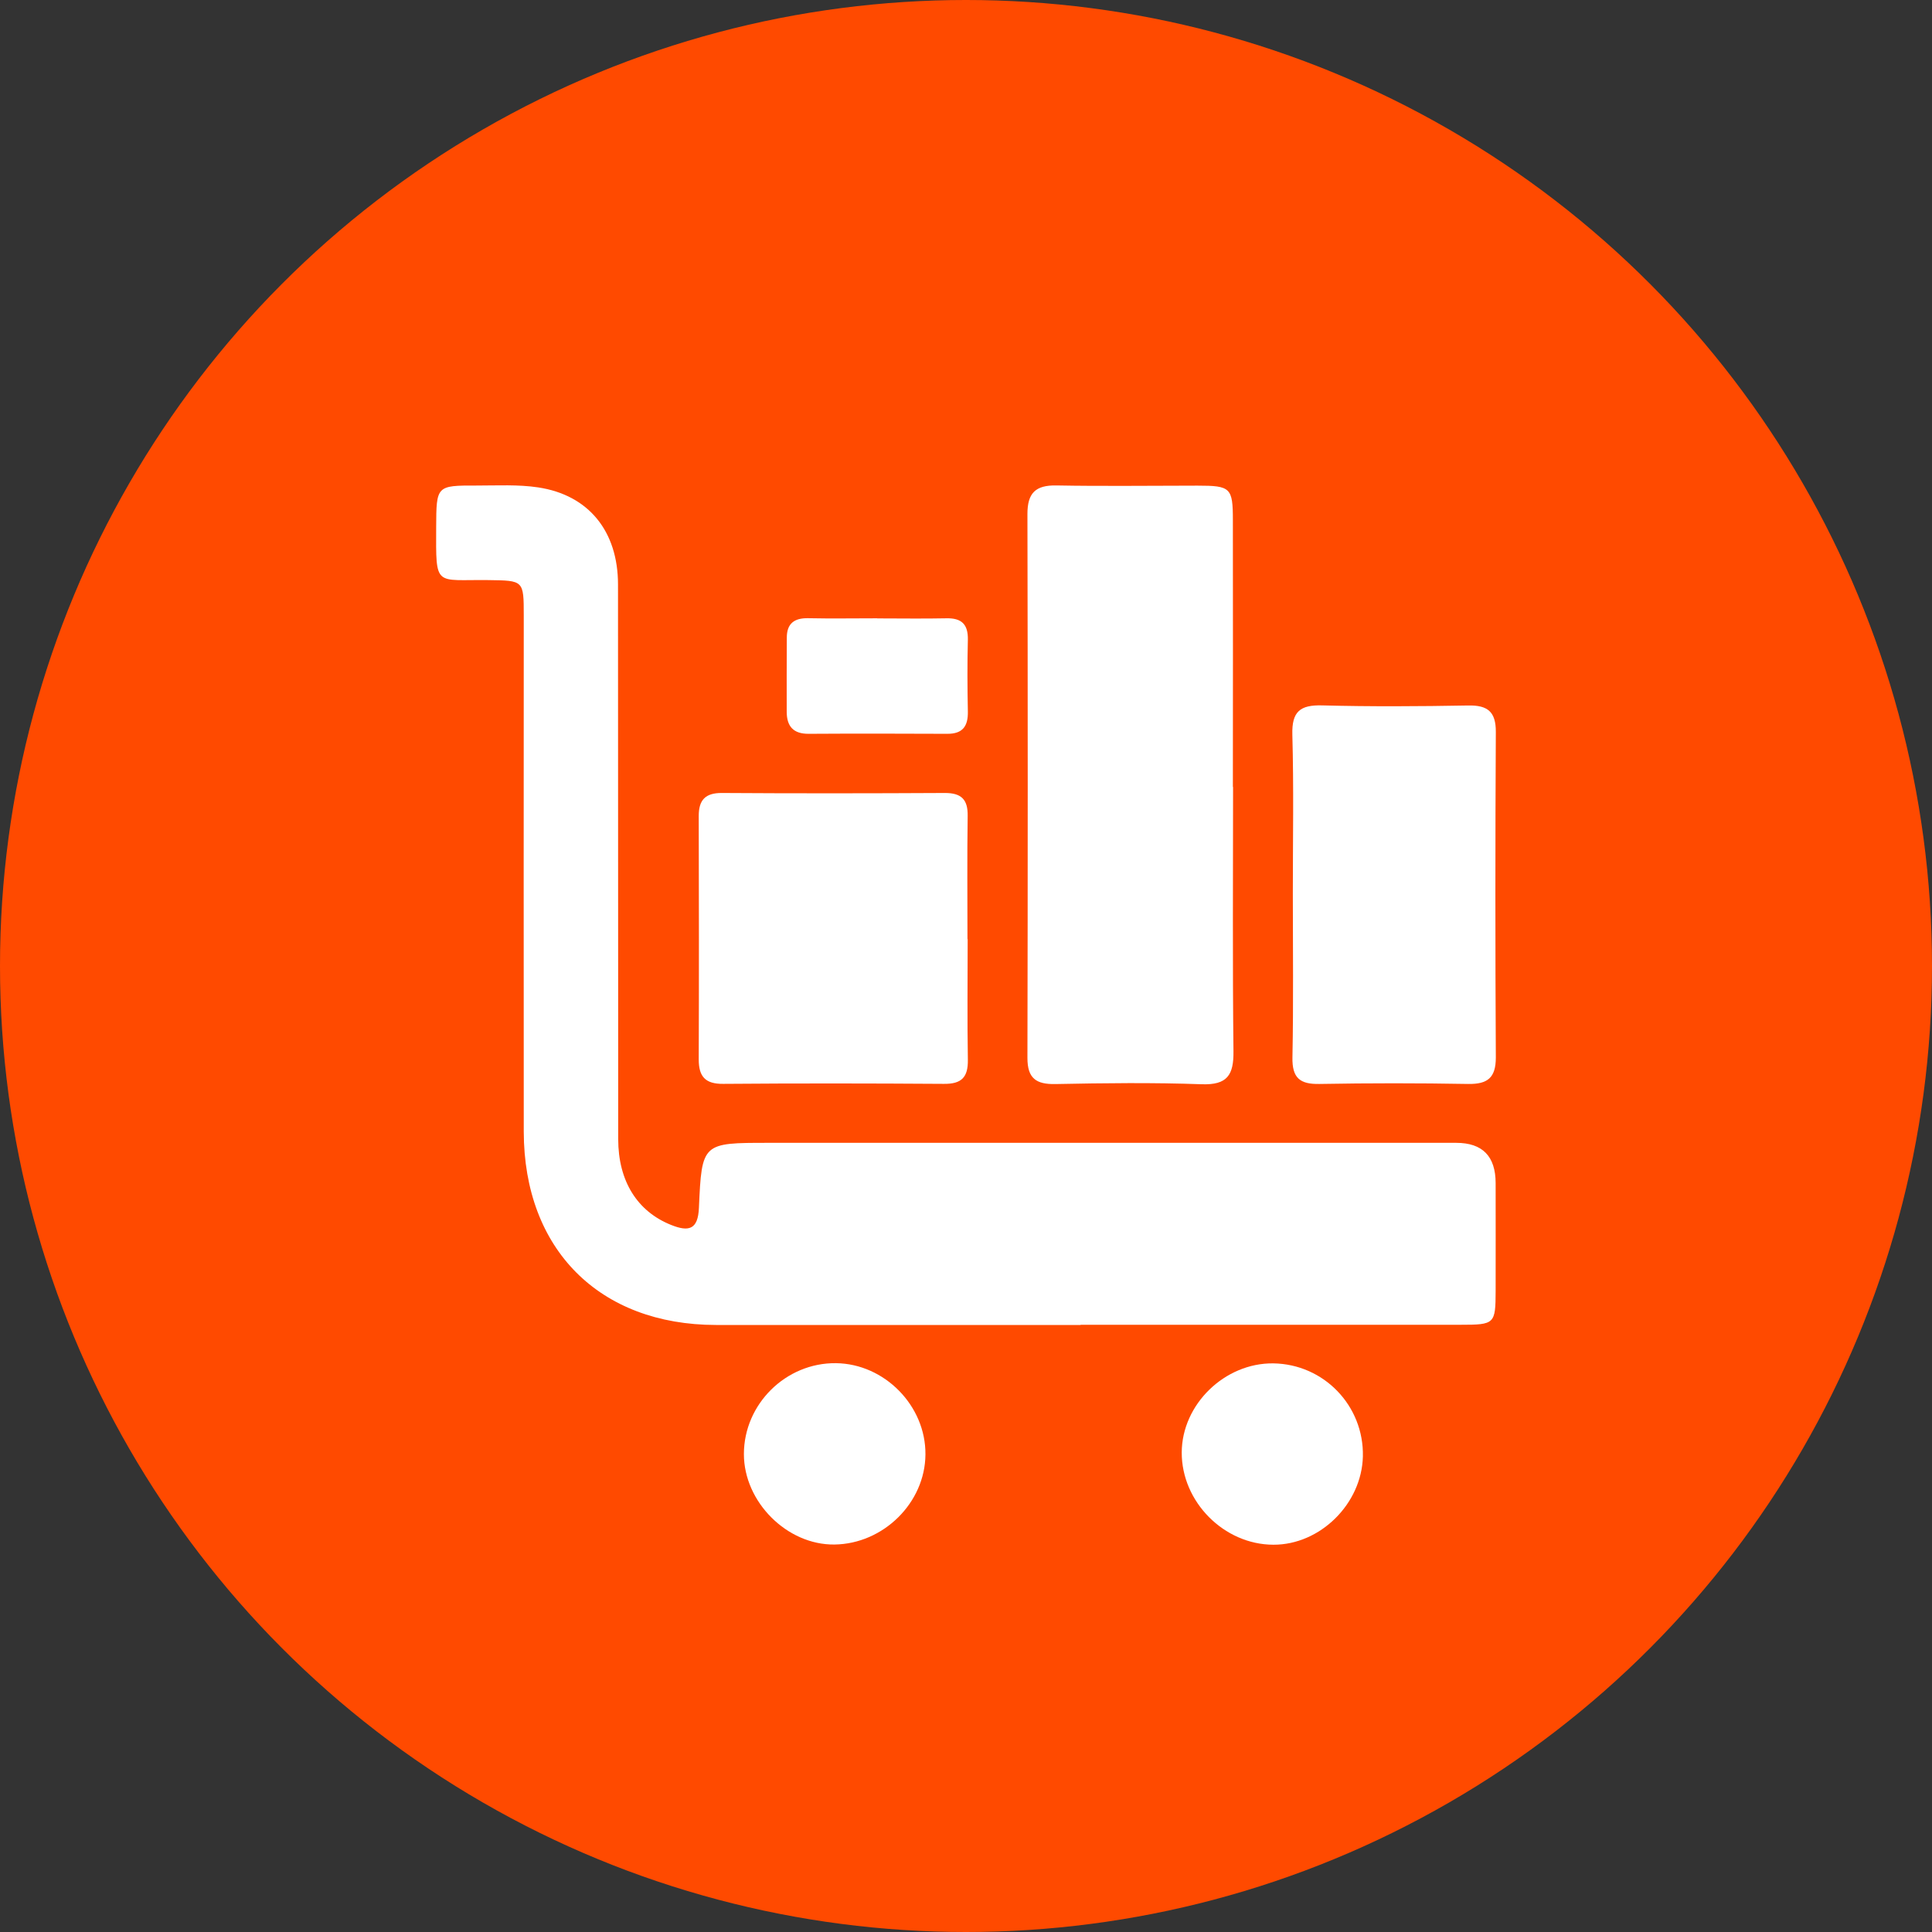 <?xml version="1.0" encoding="UTF-8"?>
<svg id="Layer_1" data-name="Layer 1" xmlns="http://www.w3.org/2000/svg" viewBox="0 0 197.2 197.2">
  <rect x="0" y="0" width="197.2" height="197.2" fill="#333333" stroke="none"/>
  <defs>
    <style>
      .cls-1 {
        fill: #fff;
      }

      .cls-1, .cls-2 {
        stroke-width: 0px;
      }

      .cls-2 {
        fill: #ff4a00;
      }
    </style>
  </defs>
  <circle class="cls-2" cx="98.6" cy="98.6" r="98.6"/>
  <g id="bLq1mC.tif">
    <g>
      <path class="cls-1" d="m110.3,135.24c-12.4,0-24.81,0-37.21,0-11.92-.01-19.61-7.72-19.63-19.73-.02-17.56,0-35.11,0-52.67,0-3.61-.01-3.58-3.61-3.63-5.51-.07-5.35.81-5.33-5.41.02-4.23.02-4.25,4.15-4.24,2.09,0,4.22-.12,6.27.19,5.15.78,8.14,4.48,8.14,9.91.02,18.87,0,37.73.02,56.6,0,4.33,1.97,7.4,5.4,8.77,1.82.73,2.75.47,2.84-1.76.29-6.63.35-6.62,7.08-6.62,23.41,0,46.82,0,70.22,0q4.01,0,4.02,4.1c0,3.67.01,7.34,0,11.01-.01,3.38-.09,3.46-3.58,3.46-12.93,0-25.85,0-38.78,0Z"/>
      <path class="cls-1" d="m125.86,80.32c0,8.99-.06,17.99.04,26.98.03,2.42-.62,3.46-3.24,3.37-4.97-.18-9.95-.12-14.93-.02-1.97.04-2.86-.58-2.86-2.66.04-18.51.04-37.02,0-55.53,0-2.13.82-2.95,2.96-2.91,4.8.09,9.6.02,14.4.02,3.38,0,3.61.21,3.61,3.52.02,9.08,0,18.16,0,27.24Z"/>
      <path class="cls-1" d="m98.77,95.86c0,4.1-.05,8.2.02,12.31.03,1.8-.65,2.48-2.45,2.46-7.51-.05-15.01-.06-22.52,0-1.82.02-2.5-.74-2.5-2.48.03-8.29.02-16.58,0-24.87,0-1.62.67-2.35,2.36-2.34,7.59.05,15.19.04,22.78,0,1.67,0,2.34.67,2.31,2.34-.06,4.19-.02,8.38-.02,12.57Z"/>
      <path class="cls-1" d="m131.96,91.19c0-5.41.1-10.82-.05-16.22-.06-2.34.79-3.03,3.04-2.97,4.97.13,9.94.1,14.91.01,1.99-.04,2.83.64,2.82,2.7-.06,11.08-.06,22.16,0,33.23,0,2.06-.83,2.73-2.82,2.7-5.06-.09-10.12-.09-15.18,0-2,.04-2.8-.61-2.76-2.71.11-5.58.04-11.16.04-16.75Z"/>
      <path class="cls-1" d="m94.46,148.46c-.03,4.92-4.29,9.13-9.29,9.19-4.83.06-9.24-4.34-9.24-9.23,0-5.1,4.28-9.34,9.4-9.28,4.96.06,9.17,4.35,9.13,9.31Z"/>
      <path class="cls-1" d="m129.96,139.16c5.16.07,9.26,4.32,9.15,9.49-.11,4.84-4.36,9.04-9.14,9.02-5.04-.01-9.37-4.38-9.35-9.42.02-4.91,4.39-9.15,9.35-9.09Z"/>
      <path class="cls-1" d="m89.54,63.12c2.36,0,4.71.04,7.07-.01,1.55-.03,2.21.62,2.18,2.18-.06,2.44-.05,4.89,0,7.33.03,1.5-.52,2.29-2.11,2.28-4.71-.02-9.43-.03-14.14,0-1.57.01-2.23-.77-2.24-2.23-.01-2.53,0-5.06.01-7.59,0-1.42.75-2,2.15-1.98,2.36.05,4.71.01,7.07.01Z"/>
    </g>
  </g>
</svg>